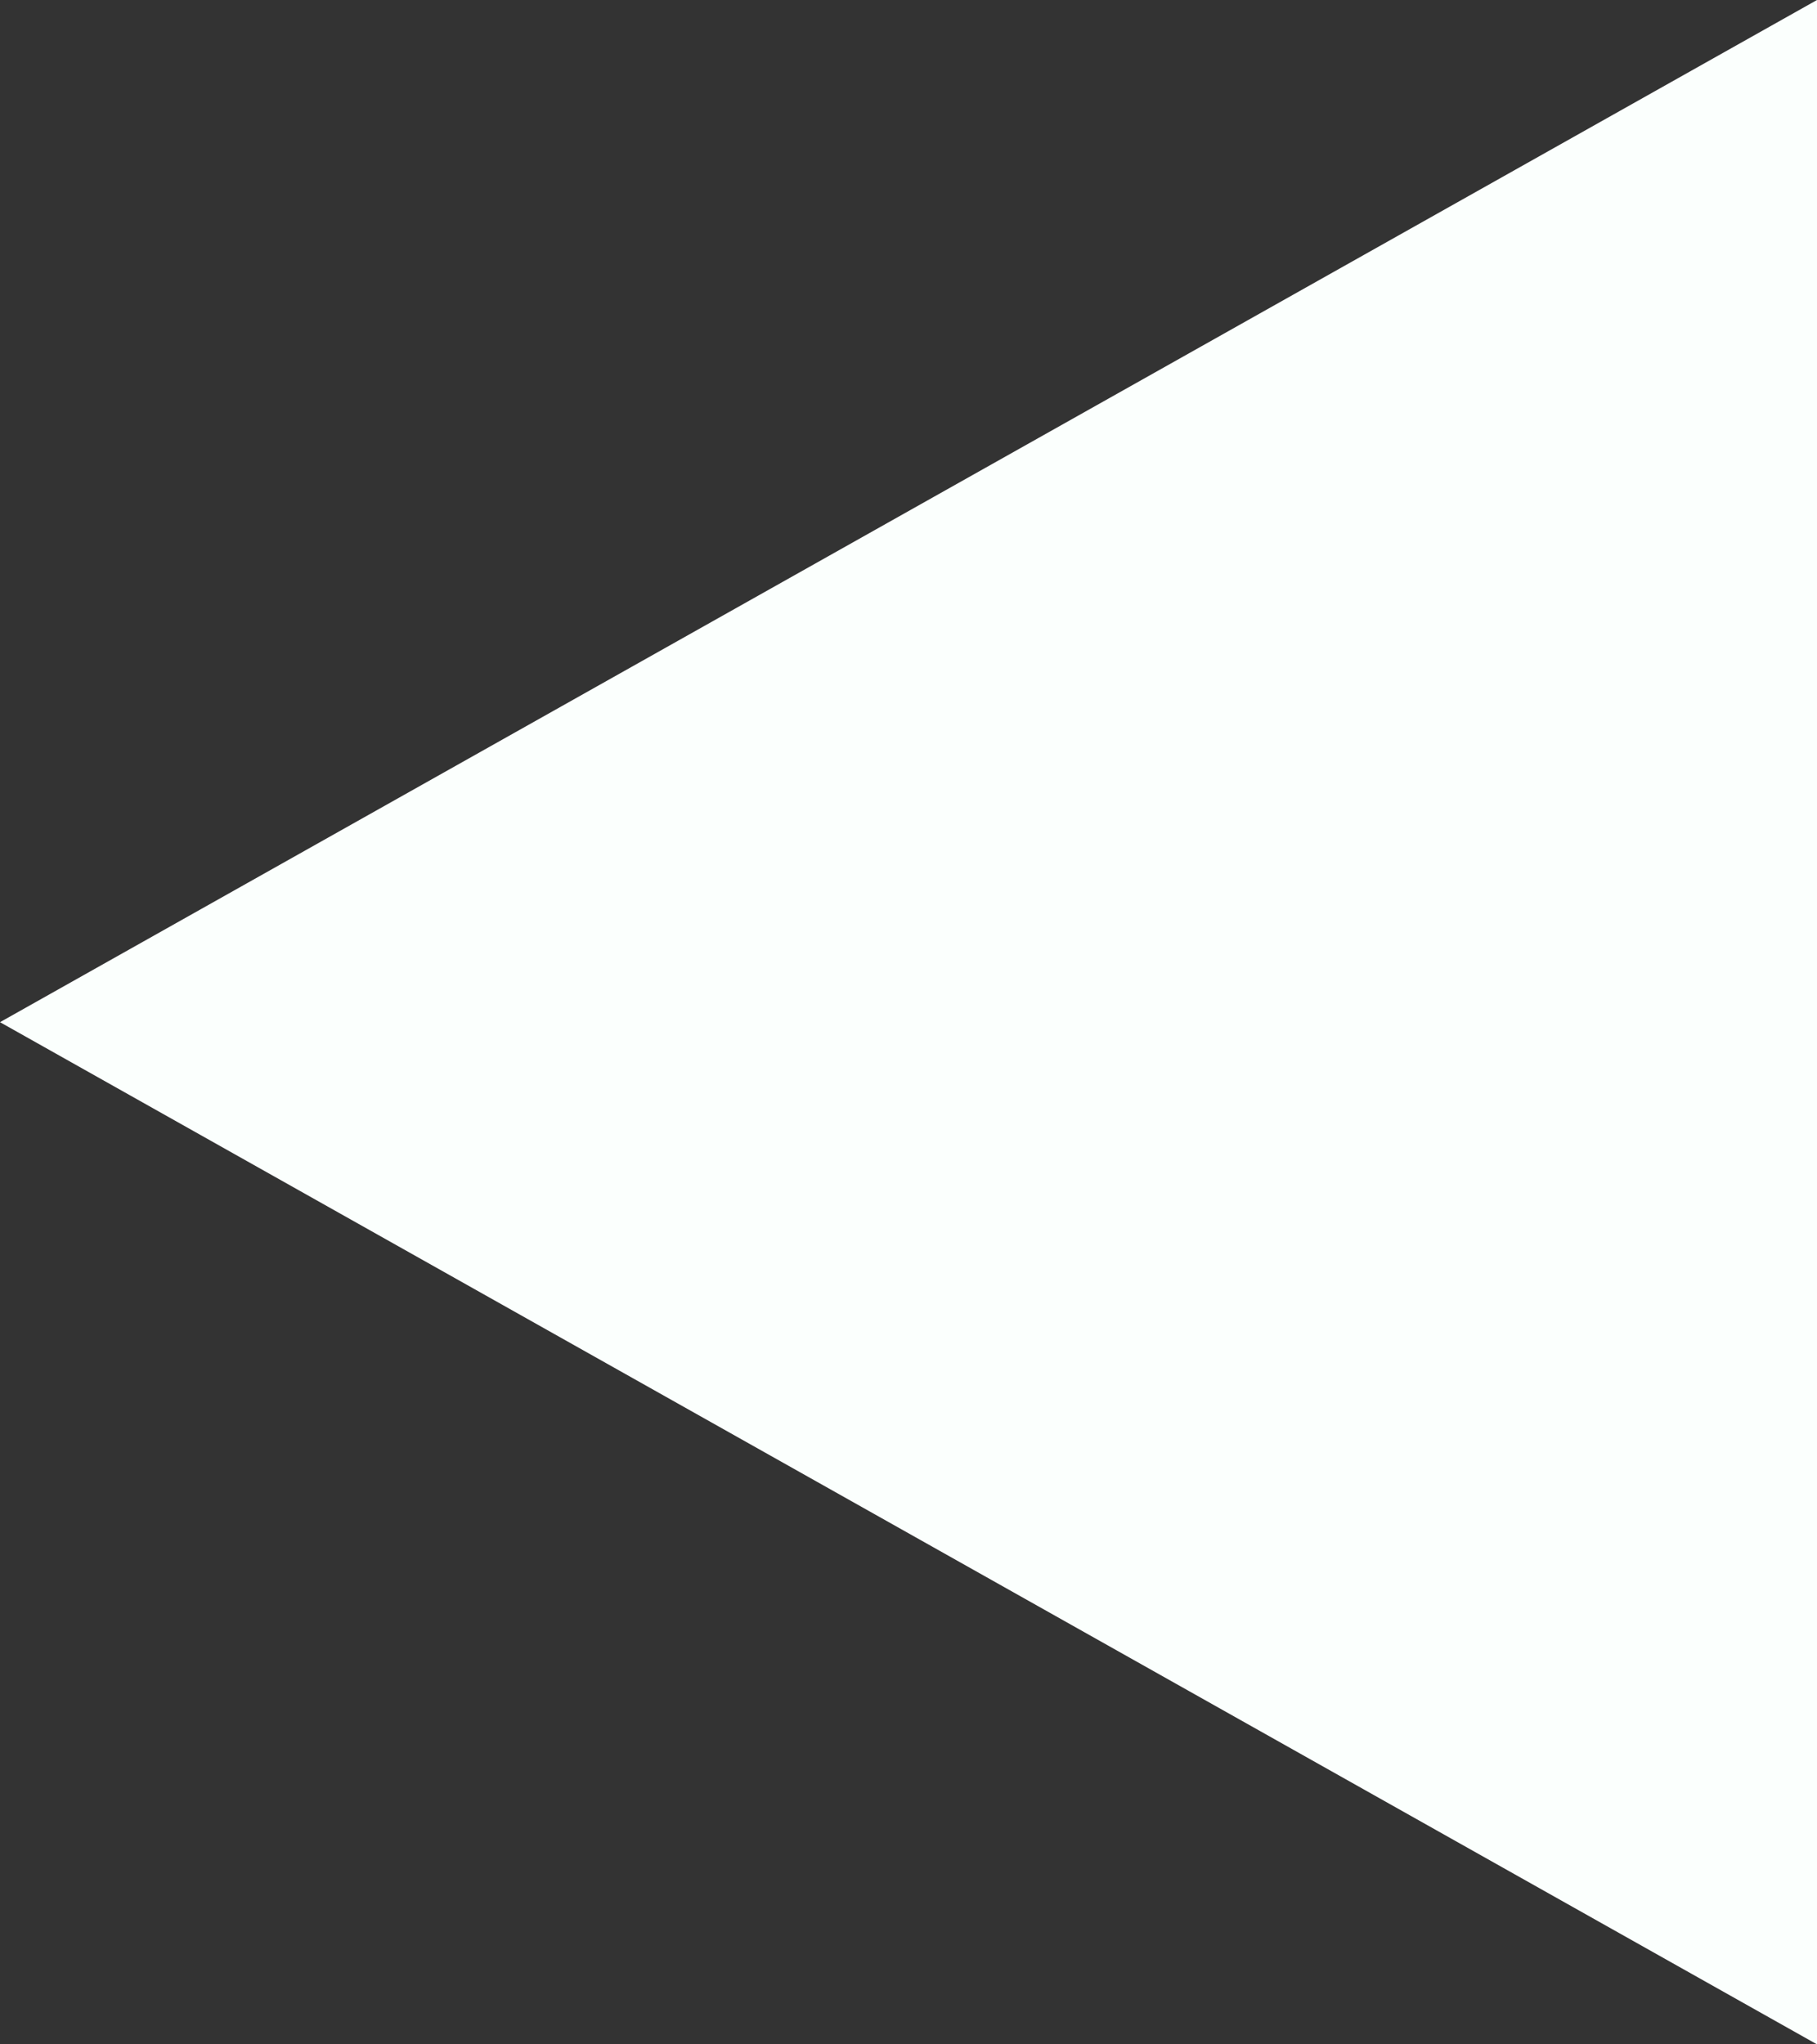 <svg xmlns="http://www.w3.org/2000/svg" width="16" height="18" viewBox="0 0 16 18">
  <rect x="0" y="0" width="16" height="18" fill="#333333" stroke="none"/>
  <path id="Polygon_1" data-name="Polygon 1" d="M9,0l9,16H0Z" transform="translate(0 18) rotate(-90)" fill="#fbfffd" />
</svg>